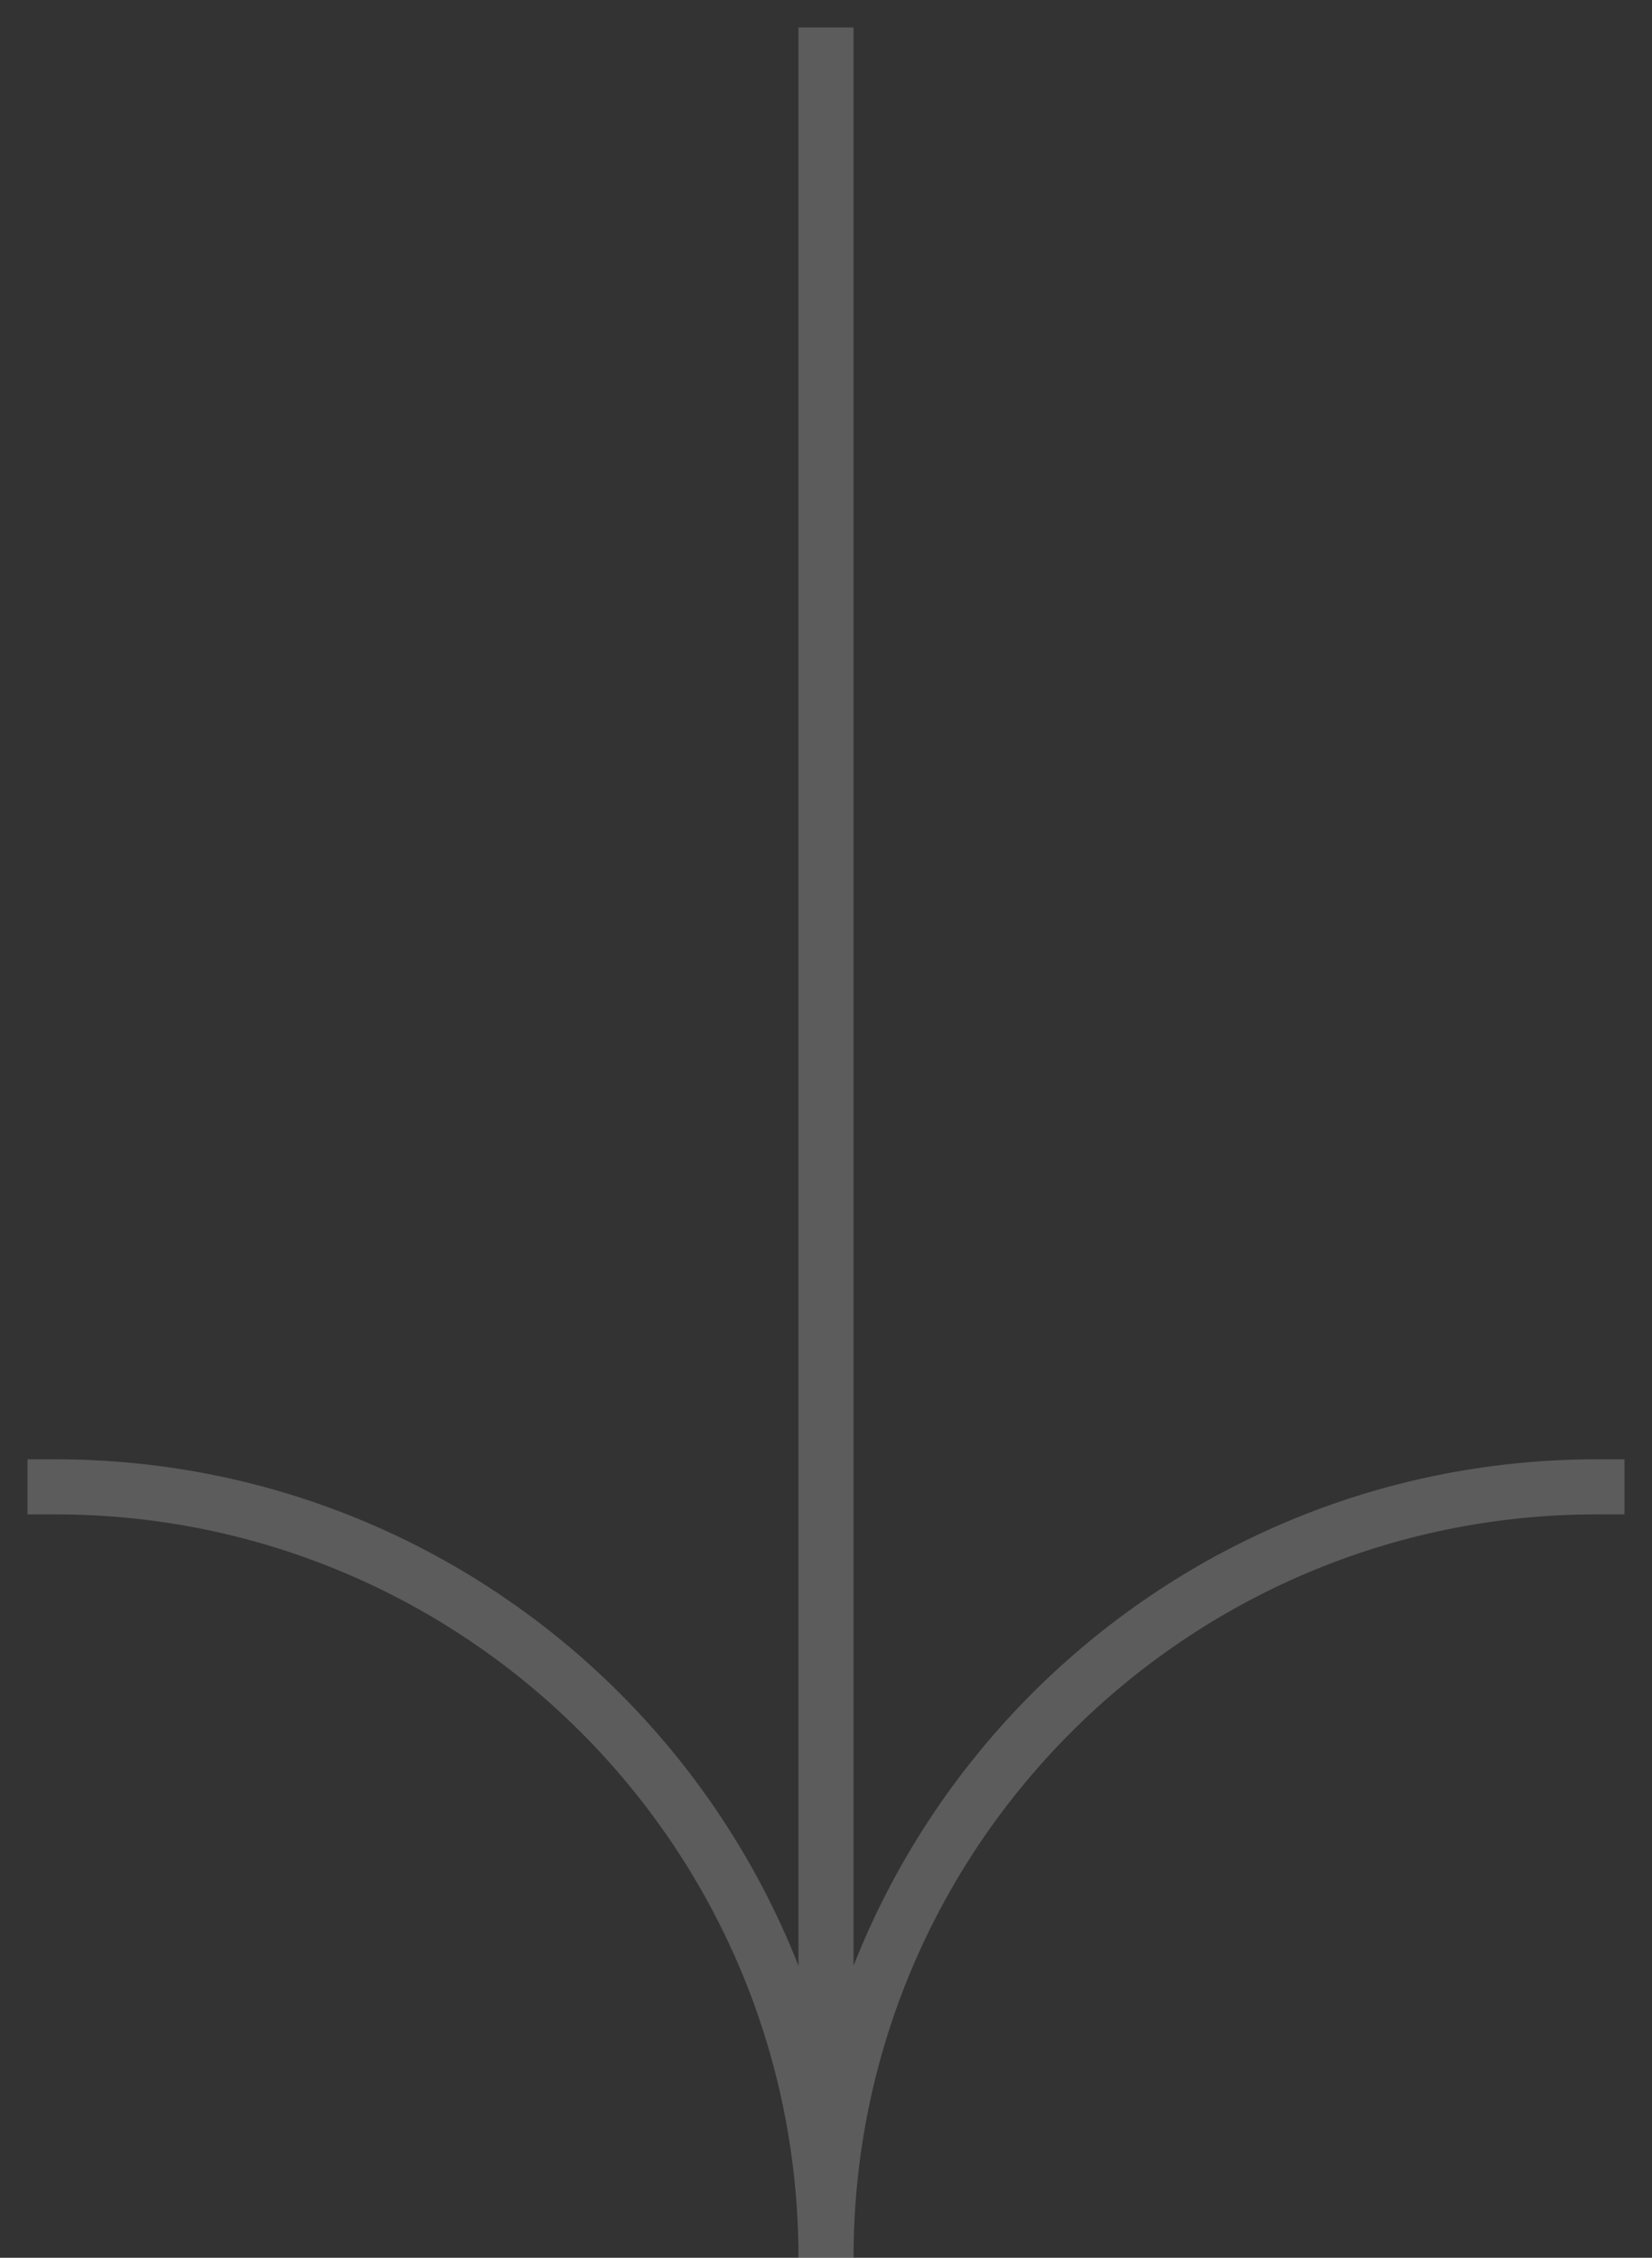 <?xml version="1.0" encoding="UTF-8"?> <svg xmlns="http://www.w3.org/2000/svg" width="30" height="41" viewBox="0 0 30 41" fill="none"><rect x="0" y="0" width="30" height="41" fill="#333333" stroke="none"/> <path opacity="0.2" d="M15.5 1L15.5 0.5L14.5 0.5L14.5 1L15.5 1ZM14.5 39L14.5 39.5L15.5 39.5L15.5 39L14.5 39ZM29 27.5L29.5 27.5L29.5 26.5L29 26.5L29 27.5ZM1 26.5L0.5 26.5L0.5 27.5L1 27.5L1 26.5ZM14.5 1L14.5 39L15.5 39L15.5 1L14.5 1ZM15.5 41C15.5 33.544 21.544 27.5 29 27.5L29 26.5C20.992 26.5 14.5 32.992 14.5 41L15.5 41ZM15.5 41C15.5 32.992 9.008 26.5 1 26.5L1 27.5C8.456 27.5 14.5 33.544 14.5 41L15.5 41Z" fill="white"></path> </svg> 